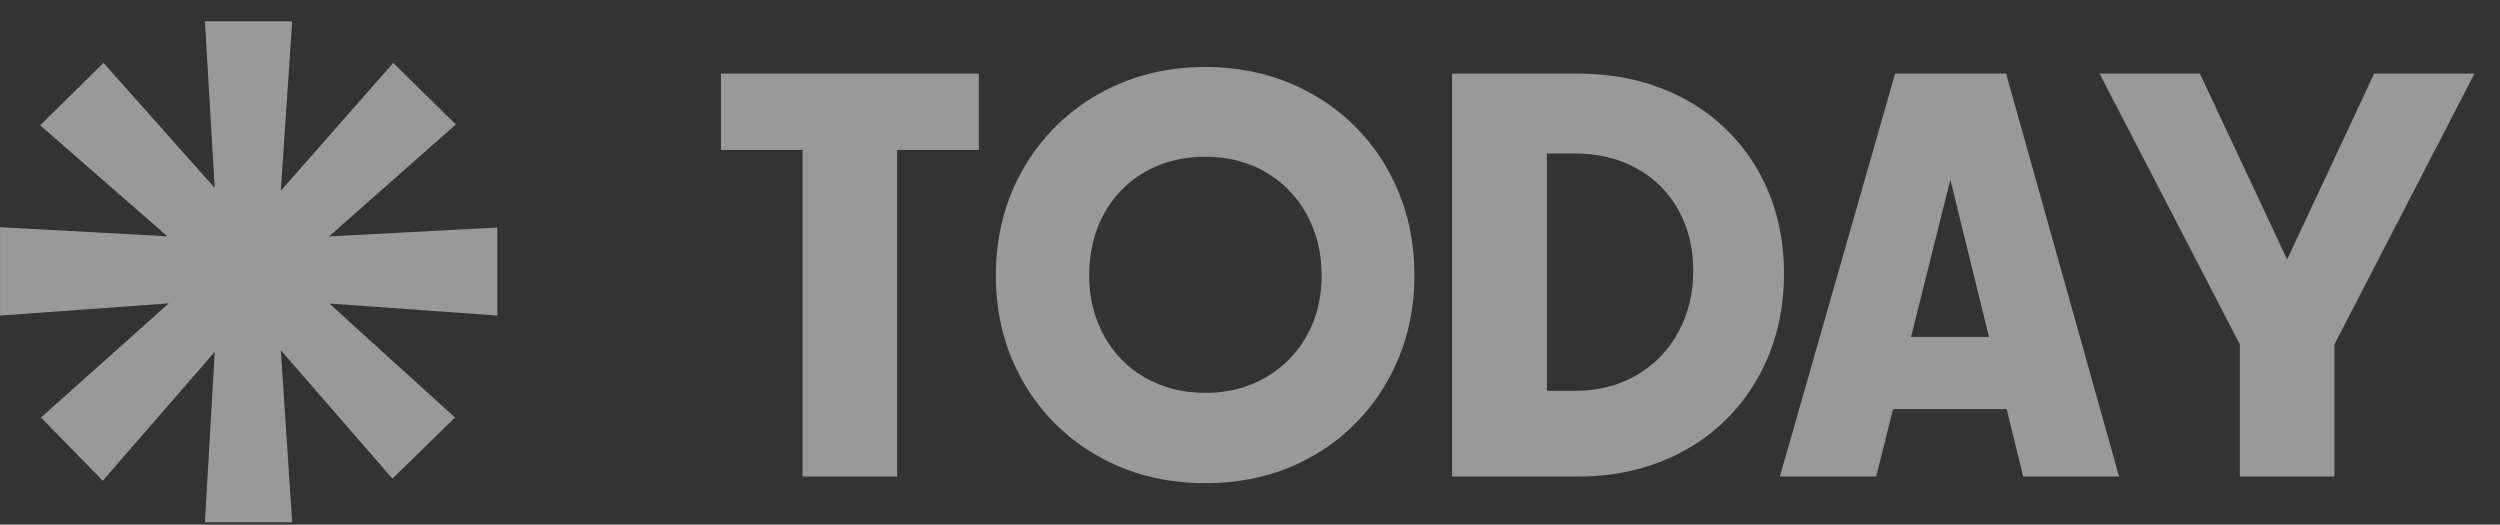 <svg width="81" height="17" viewBox="0 0 81 17" fill="none" xmlns="http://www.w3.org/2000/svg">
<rect x="0" y="0" width="81" height="17" fill="#333333" stroke="none"/>
<g opacity="0.5">
<path d="M1.328 13.527L5.467 9.829L0.001 10.224V7.362L5.423 7.656L1.301 4.059L3.355 2.038L6.957 6.088L6.639 0.692H9.466L9.098 6.18L12.741 2.039L14.769 4.033L10.66 7.659L16.113 7.372V10.224L10.669 9.834L14.743 13.527L12.715 15.508L9.099 11.348L9.466 16.921H6.639L6.958 11.401L3.329 15.574L1.327 13.527H1.328Z" fill="white"/>
<path d="M26.003 4.857H23.359V2.384H31.714V4.857H29.068V15.44H26.003V4.857ZM39.055 15.654C37.759 15.654 36.594 15.359 35.563 14.771C34.551 14.201 33.714 13.366 33.142 12.355C32.558 11.332 32.266 10.191 32.266 8.93C32.266 7.646 32.564 6.49 33.159 5.461C33.738 4.449 34.581 3.614 35.599 3.045C36.63 2.462 37.782 2.171 39.056 2.171C40.328 2.171 41.48 2.462 42.512 3.045C43.528 3.613 44.369 4.449 44.943 5.462C45.532 6.49 45.827 7.647 45.827 8.93C45.827 10.179 45.535 11.318 44.951 12.347C44.383 13.36 43.548 14.198 42.538 14.772C41.513 15.36 40.351 15.655 39.055 15.655V15.654ZM39.055 12.729C39.777 12.729 40.422 12.566 40.992 12.239C41.555 11.919 42.02 11.452 42.335 10.887C42.659 10.312 42.821 9.66 42.821 8.93C42.821 8.193 42.659 7.53 42.335 6.942C42.024 6.367 41.559 5.891 40.992 5.568C40.42 5.241 39.775 5.078 39.052 5.078C38.324 5.078 37.673 5.241 37.102 5.568C36.537 5.887 36.074 6.36 35.767 6.931C35.449 7.514 35.29 8.18 35.29 8.93C35.29 9.644 35.45 10.292 35.769 10.875C36.078 11.448 36.542 11.921 37.109 12.24C37.683 12.566 38.331 12.729 39.055 12.729ZM51.118 2.385C52.414 2.385 53.569 2.66 54.583 3.21C55.575 3.739 56.396 4.538 56.953 5.514C57.518 6.499 57.801 7.617 57.801 8.868C57.801 10.123 57.517 11.251 56.949 12.252C56.393 13.24 55.571 14.052 54.576 14.597C53.562 15.158 52.409 15.44 51.118 15.44H47.047V2.384L51.118 2.385ZM51.011 12.663C51.779 12.663 52.453 12.493 53.033 12.152C53.604 11.82 54.071 11.337 54.382 10.755C54.701 10.165 54.861 9.505 54.861 8.774C54.861 8.038 54.701 7.382 54.382 6.807C54.07 6.238 53.602 5.77 53.033 5.458C52.453 5.134 51.776 4.972 51.003 4.972H50.12V12.663H51.011ZM62.349 2.385H64.998L68.658 15.44H65.552L62.349 2.385ZM59.109 10.916H67.114V13.253H59.109V10.916ZM61.402 2.385H64.05L60.789 15.44H57.668L61.402 2.385ZM75.636 11.157H72.571L68.026 2.385H71.276L74.503 9.255H73.706L76.923 2.385H80.173L75.636 11.157ZM72.571 15.44V11.157H75.636V15.44H72.571Z" fill="white"/>
</g>
</svg>
